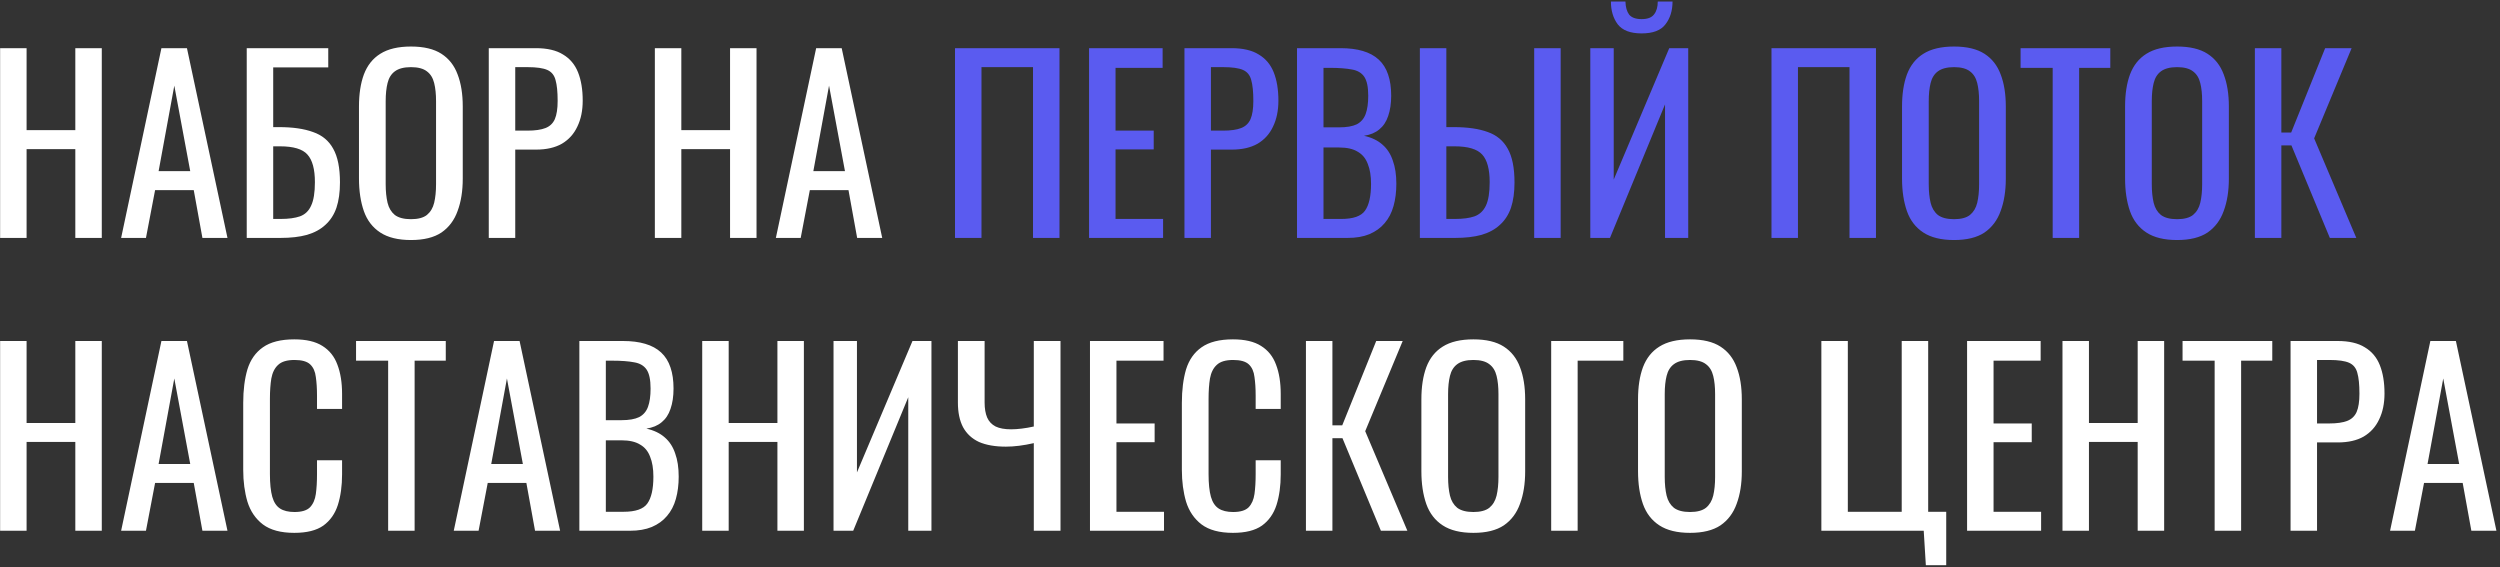 <?xml version="1.0" encoding="UTF-8"?> <svg xmlns="http://www.w3.org/2000/svg" width="683" height="155" viewBox="0 0 683 155" fill="none"><rect x="0" y="0" width="683" height="155" fill="#333333" stroke="none"/> <path d="M0.032 65V13.16H7.264V35.56H20.576V13.16H27.808V65H20.576V40.744H7.264V65H0.032ZM33.091 65L44.099 13.16H51.075L62.147 65H55.299L52.931 51.944H42.371L39.875 65H33.091ZM43.331 46.76H51.971L47.619 23.4L43.331 46.76ZM67.407 65V13.16H89.679V18.408H74.639V34.728H76.239C79.994 34.728 83.087 35.176 85.519 36.072C87.994 36.925 89.828 38.44 91.023 40.616C92.26 42.792 92.879 45.864 92.879 49.832C92.879 52.52 92.559 54.824 91.919 56.744C91.279 58.621 90.276 60.179 88.911 61.416C87.588 62.653 85.903 63.571 83.855 64.168C81.85 64.723 79.439 65 76.623 65H67.407ZM74.639 59.816H76.687C78.82 59.816 80.57 59.581 81.935 59.112C83.343 58.6 84.367 57.619 85.007 56.168C85.69 54.717 86.031 52.584 86.031 49.768C86.031 46.227 85.348 43.709 83.983 42.216C82.66 40.723 80.164 39.976 76.495 39.976H74.639V59.816ZM112.28 65.576C108.781 65.576 105.987 64.893 103.896 63.528C101.805 62.163 100.312 60.221 99.416 57.704C98.52 55.144 98.072 52.157 98.072 48.744V29.096C98.072 25.683 98.52 22.76 99.416 20.328C100.355 17.853 101.848 15.976 103.896 14.696C105.987 13.373 108.781 12.712 112.28 12.712C115.779 12.712 118.552 13.373 120.6 14.696C122.648 16.019 124.12 17.896 125.016 20.328C125.955 22.76 126.424 25.683 126.424 29.096V48.808C126.424 52.179 125.955 55.123 125.016 57.64C124.12 60.157 122.648 62.12 120.6 63.528C118.552 64.893 115.779 65.576 112.28 65.576ZM112.28 59.88C114.2 59.88 115.651 59.496 116.632 58.728C117.613 57.917 118.275 56.808 118.616 55.4C118.957 53.949 119.128 52.264 119.128 50.344V27.624C119.128 25.704 118.957 24.061 118.616 22.696C118.275 21.288 117.613 20.221 116.632 19.496C115.651 18.728 114.2 18.344 112.28 18.344C110.36 18.344 108.888 18.728 107.864 19.496C106.883 20.221 106.221 21.288 105.88 22.696C105.539 24.061 105.368 25.704 105.368 27.624V50.344C105.368 52.264 105.539 53.949 105.88 55.4C106.221 56.808 106.883 57.917 107.864 58.728C108.888 59.496 110.36 59.88 112.28 59.88ZM133.532 65V13.16H146.396C149.511 13.16 151.985 13.736 153.82 14.888C155.697 15.997 157.063 17.619 157.916 19.752C158.769 21.885 159.196 24.467 159.196 27.496C159.196 30.227 158.705 32.595 157.724 34.6C156.785 36.605 155.377 38.163 153.5 39.272C151.623 40.339 149.276 40.872 146.46 40.872H140.764V65H133.532ZM140.764 35.688H144.092C146.183 35.688 147.825 35.453 149.02 34.984C150.215 34.515 151.068 33.704 151.58 32.552C152.092 31.357 152.348 29.693 152.348 27.56C152.348 25.085 152.156 23.187 151.772 21.864C151.431 20.541 150.684 19.624 149.532 19.112C148.38 18.6 146.588 18.344 144.156 18.344H140.764V35.688ZM178.907 65V13.16H186.139V35.56H199.451V13.16H206.683V65H199.451V40.744H186.139V65H178.907ZM211.966 65L222.974 13.16H229.95L241.022 65H234.174L231.806 51.944H221.246L218.75 65H211.966ZM222.206 46.76H230.846L226.494 23.4L222.206 46.76ZM0.032 145V93.16H7.264V115.56H20.576V93.16H27.808V145H20.576V120.744H7.264V145H0.032ZM33.091 145L44.099 93.16H51.075L62.147 145H55.299L52.931 131.944H42.371L39.875 145H33.091ZM43.331 126.76H51.971L47.619 103.4L43.331 126.76ZM80.399 145.576C76.73 145.576 73.871 144.808 71.823 143.272C69.818 141.736 68.41 139.667 67.599 137.064C66.831 134.461 66.447 131.56 66.447 128.36V110.056C66.447 106.557 66.831 103.507 67.599 100.904C68.41 98.301 69.818 96.296 71.823 94.888C73.871 93.437 76.73 92.712 80.399 92.712C83.642 92.712 86.202 93.309 88.079 94.504C89.999 95.699 91.364 97.405 92.175 99.624C93.028 101.843 93.455 104.509 93.455 107.624V111.72H86.607V108.072C86.607 106.152 86.5 104.467 86.287 103.016C86.116 101.523 85.604 100.371 84.751 99.56C83.898 98.749 82.468 98.344 80.463 98.344C78.415 98.344 76.922 98.792 75.983 99.688C75.044 100.541 74.426 101.779 74.127 103.4C73.871 104.979 73.743 106.835 73.743 108.968V129.512C73.743 132.115 73.956 134.184 74.383 135.72C74.81 137.213 75.514 138.28 76.495 138.92C77.476 139.56 78.799 139.88 80.463 139.88C82.426 139.88 83.834 139.453 84.687 138.6C85.54 137.704 86.074 136.488 86.287 134.952C86.5 133.416 86.607 131.624 86.607 129.576V125.736H93.455V129.576C93.455 132.733 93.071 135.528 92.303 137.96C91.535 140.349 90.212 142.227 88.335 143.592C86.458 144.915 83.812 145.576 80.399 145.576ZM106.041 145V98.536H97.272V93.16H121.785V98.536H113.273V145H106.041ZM123.966 145L134.974 93.16H141.95L153.022 145H146.174L143.806 131.944H133.246L130.75 145H123.966ZM134.206 126.76H142.846L138.494 103.4L134.206 126.76ZM158.282 145V93.16H170.186C172.533 93.16 174.559 93.416 176.266 93.928C178.015 94.44 179.466 95.229 180.618 96.296C181.77 97.363 182.623 98.728 183.178 100.392C183.733 102.013 184.01 103.933 184.01 106.152C184.01 108.285 183.733 110.141 183.178 111.72C182.666 113.256 181.855 114.472 180.746 115.368C179.679 116.264 178.293 116.84 176.586 117.096C178.677 117.565 180.362 118.376 181.642 119.528C182.922 120.637 183.861 122.088 184.458 123.88C185.098 125.629 185.418 127.741 185.418 130.216C185.418 132.435 185.162 134.461 184.65 136.296C184.138 138.131 183.327 139.688 182.218 140.968C181.151 142.248 179.765 143.251 178.058 143.976C176.394 144.659 174.41 145 172.106 145H158.282ZM165.514 139.816H170.378C173.621 139.816 175.775 139.069 176.842 137.576C177.951 136.04 178.506 133.587 178.506 130.216C178.506 128.04 178.207 126.227 177.61 124.776C177.055 123.283 176.138 122.173 174.858 121.448C173.621 120.68 171.935 120.296 169.802 120.296H165.514V139.816ZM165.514 114.792H169.802C171.85 114.792 173.45 114.515 174.602 113.96C175.754 113.363 176.565 112.424 177.034 111.144C177.503 109.864 177.738 108.2 177.738 106.152C177.738 103.763 177.375 102.035 176.65 100.968C175.925 99.901 174.794 99.24 173.258 98.984C171.722 98.685 169.717 98.536 167.242 98.536H165.514V114.792ZM191.845 145V93.16H199.077V115.56H212.389V93.16H219.621V145H212.389V120.744H199.077V145H191.845ZM227.72 145V93.16H234.12V129.064L249.288 93.16H254.472V145H248.136V108.52L233.095 145H227.72ZM282.435 145V121.064C279.619 121.704 277.08 122.024 274.819 122.024C271.875 122.024 269.421 121.597 267.459 120.744C265.539 119.848 264.088 118.504 263.107 116.712C262.168 114.92 261.699 112.68 261.699 109.992V93.16H268.995V109.992C268.995 111.613 269.229 112.979 269.699 114.088C270.168 115.155 270.936 115.965 272.003 116.52C273.069 117.032 274.477 117.288 276.227 117.288C277.123 117.288 278.083 117.224 279.107 117.096C280.173 116.968 281.283 116.776 282.435 116.52V93.16H289.731V145H282.435ZM297.782 145V93.16H317.878V98.536H305.014V115.688H315.446V120.808H305.014V139.816H318.006V145H297.782ZM336.837 145.576C333.167 145.576 330.309 144.808 328.26 143.272C326.255 141.736 324.847 139.667 324.036 137.064C323.269 134.461 322.885 131.56 322.885 128.36V110.056C322.885 106.557 323.269 103.507 324.036 100.904C324.847 98.301 326.255 96.296 328.26 94.888C330.309 93.437 333.167 92.712 336.837 92.712C340.079 92.712 342.639 93.309 344.517 94.504C346.437 95.699 347.802 97.405 348.613 99.624C349.466 101.843 349.893 104.509 349.893 107.624V111.72H343.045V108.072C343.045 106.152 342.938 104.467 342.725 103.016C342.554 101.523 342.042 100.371 341.189 99.56C340.335 98.749 338.906 98.344 336.901 98.344C334.853 98.344 333.359 98.792 332.421 99.688C331.482 100.541 330.863 101.779 330.565 103.4C330.309 104.979 330.181 106.835 330.181 108.968V129.512C330.181 132.115 330.394 134.184 330.821 135.72C331.247 137.213 331.951 138.28 332.933 138.92C333.914 139.56 335.237 139.88 336.901 139.88C338.863 139.88 340.271 139.453 341.125 138.6C341.978 137.704 342.511 136.488 342.725 134.952C342.938 133.416 343.045 131.624 343.045 129.576V125.736H349.893V129.576C349.893 132.733 349.509 135.528 348.741 137.96C347.973 140.349 346.65 142.227 344.773 143.592C342.895 144.915 340.25 145.576 336.837 145.576ZM356.782 145V93.16H364.014V116.2H366.702L375.982 93.16H383.214L372.974 117.8L384.494 145H377.262L366.766 119.72H364.014V145H356.782ZM402.53 145.576C399.031 145.576 396.237 144.893 394.146 143.528C392.055 142.163 390.562 140.221 389.666 137.704C388.77 135.144 388.322 132.157 388.322 128.744V109.096C388.322 105.683 388.77 102.76 389.666 100.328C390.605 97.853 392.098 95.976 394.146 94.696C396.237 93.373 399.031 92.712 402.53 92.712C406.029 92.712 408.802 93.373 410.85 94.696C412.898 96.019 414.37 97.896 415.266 100.328C416.205 102.76 416.674 105.683 416.674 109.096V128.808C416.674 132.179 416.205 135.123 415.266 137.64C414.37 140.157 412.898 142.12 410.85 143.528C408.802 144.893 406.029 145.576 402.53 145.576ZM402.53 139.88C404.45 139.88 405.901 139.496 406.882 138.728C407.863 137.917 408.525 136.808 408.866 135.4C409.207 133.949 409.378 132.264 409.378 130.344V107.624C409.378 105.704 409.207 104.061 408.866 102.696C408.525 101.288 407.863 100.221 406.882 99.496C405.901 98.728 404.45 98.344 402.53 98.344C400.61 98.344 399.138 98.728 398.114 99.496C397.133 100.221 396.471 101.288 396.13 102.696C395.789 104.061 395.618 105.704 395.618 107.624V130.344C395.618 132.264 395.789 133.949 396.13 135.4C396.471 136.808 397.133 137.917 398.114 138.728C399.138 139.496 400.61 139.88 402.53 139.88ZM423.782 145V93.16H443.494V98.536H431.014V145H423.782ZM461.718 145.576C458.219 145.576 455.424 144.893 453.334 143.528C451.243 142.163 449.75 140.221 448.854 137.704C447.958 135.144 447.51 132.157 447.51 128.744V109.096C447.51 105.683 447.958 102.76 448.854 100.328C449.792 97.853 451.286 95.976 453.334 94.696C455.424 93.373 458.219 92.712 461.718 92.712C465.216 92.712 467.99 93.373 470.038 94.696C472.086 96.019 473.558 97.896 474.454 100.328C475.392 102.76 475.862 105.683 475.862 109.096V128.808C475.862 132.179 475.392 135.123 474.454 137.64C473.558 140.157 472.086 142.12 470.038 143.528C467.99 144.893 465.216 145.576 461.718 145.576ZM461.718 139.88C463.638 139.88 465.088 139.496 466.07 138.728C467.051 137.917 467.712 136.808 468.054 135.4C468.395 133.949 468.566 132.264 468.566 130.344V107.624C468.566 105.704 468.395 104.061 468.054 102.696C467.712 101.288 467.051 100.221 466.07 99.496C465.088 98.728 463.638 98.344 461.718 98.344C459.798 98.344 458.326 98.728 457.302 99.496C456.32 100.221 455.659 101.288 455.318 102.696C454.976 104.061 454.806 105.704 454.806 107.624V130.344C454.806 132.264 454.976 133.949 455.318 135.4C455.659 136.808 456.32 137.917 457.302 138.728C458.326 139.496 459.798 139.88 461.718 139.88ZM526.139 154.408L525.562 145H497.595V93.16H504.827V139.816H519.547V93.16H526.779V139.816H531.707V154.408H526.139ZM537.407 145V93.16H557.503V98.536H544.639V115.688H555.071V120.808H544.639V139.816H557.631V145H537.407ZM563.47 145V93.16H570.702V115.56H584.014V93.16H591.246V145H584.014V120.744H570.702V145H563.47ZM605.041 145V98.536H596.273V93.16H620.785V98.536H612.273V145H605.041ZM625.782 145V93.16H638.646C641.761 93.16 644.235 93.736 646.07 94.888C647.947 95.997 649.313 97.619 650.166 99.752C651.019 101.885 651.446 104.467 651.446 107.496C651.446 110.227 650.955 112.595 649.974 114.6C649.035 116.605 647.627 118.163 645.75 119.272C643.873 120.339 641.526 120.872 638.71 120.872H633.014V145H625.782ZM633.014 115.688H636.342C638.433 115.688 640.075 115.453 641.27 114.984C642.465 114.515 643.318 113.704 643.83 112.552C644.342 111.357 644.598 109.693 644.598 107.56C644.598 105.085 644.406 103.187 644.022 101.864C643.681 100.541 642.934 99.624 641.782 99.112C640.63 98.6 638.838 98.344 636.406 98.344H633.014V115.688ZM652.966 145L663.974 93.16H670.95L682.022 145H675.174L672.806 131.944H662.246L659.75 145H652.966ZM663.206 126.76H671.846L667.494 103.4L663.206 126.76Z" fill="white"></path> <path d="M260.907 65V13.16H289.451V65H282.219V18.344H268.139V65H260.907ZM297.532 65V13.16H317.628V18.536H304.764V35.688H315.196V40.808H304.764V59.816H317.756V65H297.532ZM323.595 65V13.16H336.458C339.573 13.16 342.048 13.736 343.883 14.888C345.76 15.997 347.125 17.619 347.979 19.752C348.832 21.885 349.259 24.467 349.259 27.496C349.259 30.227 348.768 32.595 347.787 34.6C346.848 36.605 345.44 38.163 343.563 39.272C341.685 40.339 339.339 40.872 336.523 40.872H330.827V65H323.595ZM330.827 35.688H334.155C336.245 35.688 337.888 35.453 339.083 34.984C340.277 34.515 341.131 33.704 341.643 32.552C342.155 31.357 342.411 29.693 342.411 27.56C342.411 25.085 342.219 23.187 341.835 21.864C341.493 20.541 340.747 19.624 339.595 19.112C338.443 18.6 336.651 18.344 334.219 18.344H330.827V35.688ZM354.345 65V13.16H366.249C368.595 13.16 370.622 13.416 372.329 13.928C374.078 14.44 375.529 15.229 376.681 16.296C377.833 17.363 378.686 18.728 379.241 20.392C379.795 22.013 380.073 23.933 380.073 26.152C380.073 28.285 379.795 30.141 379.241 31.72C378.729 33.256 377.918 34.472 376.809 35.368C375.742 36.264 374.355 36.84 372.649 37.096C374.739 37.565 376.425 38.376 377.705 39.528C378.985 40.637 379.923 42.088 380.521 43.88C381.161 45.629 381.481 47.741 381.481 50.216C381.481 52.435 381.225 54.461 380.713 56.296C380.201 58.131 379.39 59.688 378.281 60.968C377.214 62.248 375.827 63.251 374.121 63.976C372.457 64.659 370.473 65 368.169 65H354.345ZM361.577 59.816H366.441C369.683 59.816 371.838 59.069 372.905 57.576C374.014 56.04 374.569 53.587 374.569 50.216C374.569 48.04 374.27 46.227 373.673 44.776C373.118 43.283 372.201 42.173 370.921 41.448C369.683 40.68 367.998 40.296 365.865 40.296H361.577V59.816ZM361.577 34.792H365.865C367.913 34.792 369.513 34.515 370.665 33.96C371.817 33.363 372.627 32.424 373.097 31.144C373.566 29.864 373.801 28.2 373.801 26.152C373.801 23.763 373.438 22.035 372.713 20.968C371.987 19.901 370.857 19.24 369.321 18.984C367.785 18.685 365.779 18.536 363.305 18.536H361.577V34.792ZM387.907 65V13.16H395.139V34.728H397.187C400.942 34.728 404.035 35.176 406.467 36.072C408.899 36.925 410.712 38.44 411.907 40.616C413.144 42.792 413.763 45.864 413.763 49.832C413.763 52.52 413.443 54.824 412.803 56.744C412.163 58.621 411.16 60.179 409.795 61.416C408.472 62.653 406.787 63.571 404.739 64.168C402.734 64.723 400.323 65 397.507 65H387.907ZM395.139 59.816H397.507C399.683 59.816 401.454 59.581 402.819 59.112C404.227 58.6 405.272 57.619 405.955 56.168C406.638 54.717 406.979 52.584 406.979 49.768C406.979 46.227 406.296 43.709 404.931 42.216C403.566 40.723 401.048 39.976 397.379 39.976H395.139V59.816ZM419.139 65V13.16H426.371V65H419.139ZM434.47 65V13.16H440.87V49.064L456.038 13.16H461.222V65H454.886V28.52L439.845 65H434.47ZM448.486 9.128C445.414 9.128 443.238 8.296 441.958 6.632C440.72 4.968 440.102 2.899 440.102 0.424H444.07C444.112 1.96 444.454 3.155 445.094 4.008C445.776 4.819 446.907 5.224 448.486 5.224C450.107 5.224 451.238 4.797 451.878 3.944C452.56 3.091 452.902 1.917 452.902 0.424H456.934C456.934 2.899 456.294 4.968 455.014 6.632C453.776 8.296 451.6 9.128 448.486 9.128ZM483.97 65V13.16H512.514V65H505.282V18.344H491.202V65H483.97ZM533.843 65.576C530.344 65.576 527.549 64.893 525.459 63.528C523.368 62.163 521.875 60.221 520.979 57.704C520.083 55.144 519.635 52.157 519.635 48.744V29.096C519.635 25.683 520.083 22.76 520.979 20.328C521.917 17.853 523.411 15.976 525.459 14.696C527.549 13.373 530.344 12.712 533.843 12.712C537.341 12.712 540.115 13.373 542.163 14.696C544.211 16.019 545.683 17.896 546.579 20.328C547.517 22.76 547.987 25.683 547.987 29.096V48.808C547.987 52.179 547.517 55.123 546.579 57.64C545.683 60.157 544.211 62.12 542.163 63.528C540.115 64.893 537.341 65.576 533.843 65.576ZM533.843 59.88C535.763 59.88 537.213 59.496 538.195 58.728C539.176 57.917 539.837 56.808 540.179 55.4C540.52 53.949 540.691 52.264 540.691 50.344V27.624C540.691 25.704 540.52 24.061 540.179 22.696C539.837 21.288 539.176 20.221 538.195 19.496C537.213 18.728 535.763 18.344 533.843 18.344C531.923 18.344 530.451 18.728 529.427 19.496C528.445 20.221 527.784 21.288 527.443 22.696C527.101 24.061 526.931 25.704 526.931 27.624V50.344C526.931 52.264 527.101 53.949 527.443 55.4C527.784 56.808 528.445 57.917 529.427 58.728C530.451 59.496 531.923 59.88 533.843 59.88ZM560.791 65V18.536H552.023V13.16H576.535V18.536H568.023V65H560.791ZM594.78 65.576C591.281 65.576 588.487 64.893 586.396 63.528C584.305 62.163 582.812 60.221 581.916 57.704C581.02 55.144 580.572 52.157 580.572 48.744V29.096C580.572 25.683 581.02 22.76 581.916 20.328C582.855 17.853 584.348 15.976 586.396 14.696C588.487 13.373 591.281 12.712 594.78 12.712C598.279 12.712 601.052 13.373 603.1 14.696C605.148 16.019 606.62 17.896 607.516 20.328C608.455 22.76 608.924 25.683 608.924 29.096V48.808C608.924 52.179 608.455 55.123 607.516 57.64C606.62 60.157 605.148 62.12 603.1 63.528C601.052 64.893 598.279 65.576 594.78 65.576ZM594.78 59.88C596.7 59.88 598.151 59.496 599.132 58.728C600.113 57.917 600.775 56.808 601.116 55.4C601.457 53.949 601.628 52.264 601.628 50.344V27.624C601.628 25.704 601.457 24.061 601.116 22.696C600.775 21.288 600.113 20.221 599.132 19.496C598.151 18.728 596.7 18.344 594.78 18.344C592.86 18.344 591.388 18.728 590.364 19.496C589.383 20.221 588.721 21.288 588.38 22.696C588.039 24.061 587.868 25.704 587.868 27.624V50.344C587.868 52.264 588.039 53.949 588.38 55.4C588.721 56.808 589.383 57.917 590.364 58.728C591.388 59.496 592.86 59.88 594.78 59.88ZM616.032 65V13.16H623.264V36.2H625.952L635.232 13.16H642.464L632.224 37.8L643.744 65H636.512L626.016 39.72H623.264V65H616.032Z" fill="#5A5BF0"></path> </svg> 